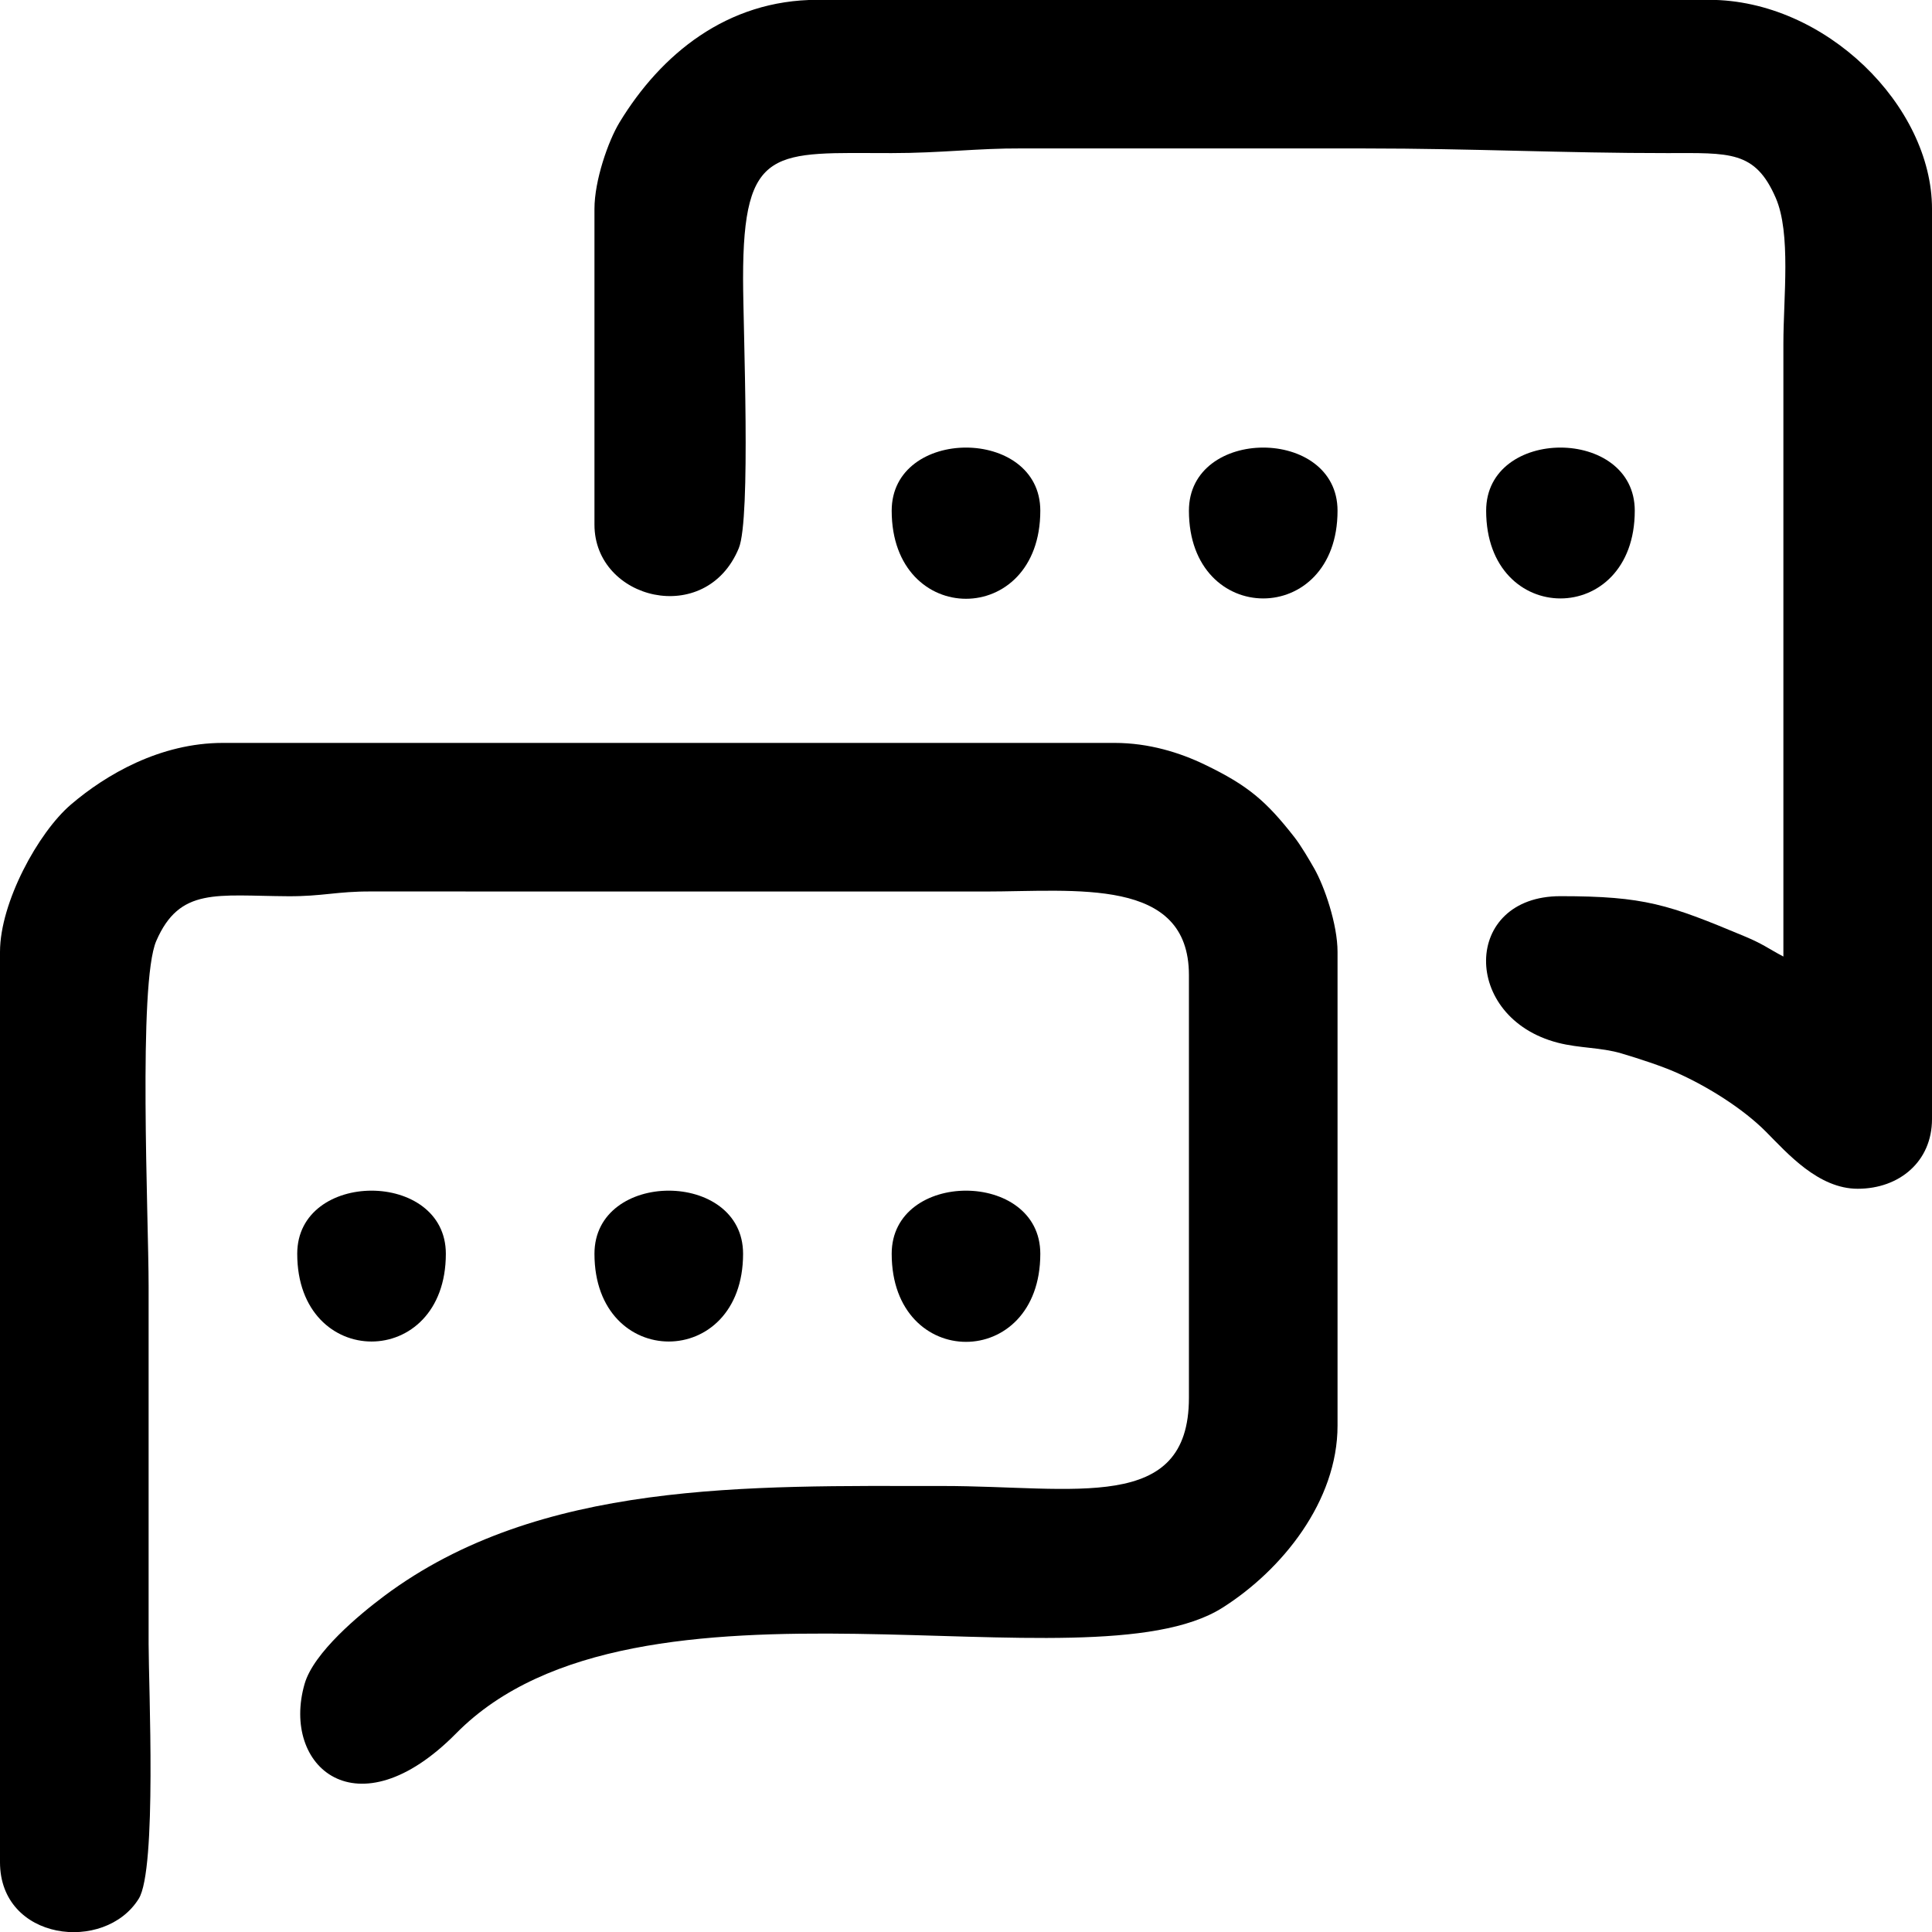 <?xml version="1.0" encoding="UTF-8"?>
<!DOCTYPE svg PUBLIC "-//W3C//DTD SVG 1.1//EN" "http://www.w3.org/Graphics/SVG/1.1/DTD/svg11.dtd">
<!-- Creator: CorelDRAW 2017 -->
<svg xmlns="http://www.w3.org/2000/svg" xml:space="preserve" width="500px" height="500px" version="1.1" style="shape-rendering:geometricPrecision; text-rendering:geometricPrecision; image-rendering:optimizeQuality; fill-rule:evenodd; clip-rule:evenodd"
viewBox="0 0 500 500"
 xmlns:xlink="http://www.w3.org/1999/xlink">
 <defs>
  <style type="text/css">
   <![CDATA[
    .fil0 {fill:black}
   ]]>
  </style>
 </defs>
 <g id="Слой_x0020_1">
  <g id="_1683617181008">
   <path class="fil0" d="M0 246.354l0 235.576c0,20.376 27.099,23.601 35.904,9.462 4.726,-7.588 2.557,-55.082 2.557,-65.952 0,-30.849 0,-61.699 0,-92.548 0,-17.798 -2.771,-78.426 1.978,-89.369 6.067,-13.979 15.587,-11.683 34.096,-11.577 8.96,0.052 12.643,-1.285 21.603,-1.234l158.67 0.016c23.609,0 52.884,-3.866 52.884,21.635l0 109.375c0,30.04 -29.479,22.837 -63.702,22.837 -50.083,0 -104.415,-1.557 -144.587,28.489 -6.356,4.754 -18.23,14.577 -20.574,22.727 -6.155,21.4 13.582,38.789 39.25,12.775 46.807,-47.439 163.266,-10.343 198.287,-32.482 15.436,-9.758 29.788,-27.577 29.788,-47.135l0 -122.595c0,-7.174 -3.424,-17.025 -6.04,-21.605 -1.271,-2.225 -3.4,-5.881 -5.129,-8.092 -7.28,-9.309 -11.949,-13.367 -23.261,-18.806 -6.35,-3.054 -14.375,-5.584 -23.262,-5.584l-230.77 0c-16.273,0 -30.3,8.221 -39.338,15.95 -8.467,7.242 -18.354,25.357 -18.354,38.137z"/>
   <path class="fil0" d="M153.846 54.046l0 81.73c0,19.512 28.848,26.697 37.351,6.101 3.193,-7.732 1.118,-56.593 1.111,-69.802 -0.021,-34.65 8.17,-32.453 38.461,-32.452 12.752,0 22.152,-1.269 33.646,-1.21l88.95 0.008c27.493,0 51.449,1.218 78.126,1.202 16.143,-0.011 22.732,-0.709 28.07,11.592 3.996,9.207 1.978,25.731 1.978,37.687 0,52.884 0,105.769 0,158.653 -4.243,-2.245 -5.085,-3.167 -10.287,-5.338 -19.394,-8.096 -25.587,-10.287 -47.406,-10.287 -25.423,0 -25.695,31.469 -0.671,37.931 5.643,1.457 11.092,1.17 16.464,2.767 4.453,1.324 10.389,3.253 14.256,4.975 8.026,3.572 17.166,9.28 23.154,15.307 5.512,5.549 13.533,14.741 23.72,14.741 10.823,0 19.231,-7.089 19.231,-18.028l0 -235.577c0,-26.606 -27.554,-54.087 -57.692,-54.087l-230.77 0c-23.428,0 -40.546,14.153 -51.209,31.723 -2.953,4.865 -6.483,15.068 -6.483,22.364z"/>
   <path class="fil0" d="M230.769 132.171c0,30.388 38.462,30.388 38.462,0 0,-21.782 -38.462,-21.782 -38.462,0z"/>
   <path class="fil0" d="M230.769 324.478c0,30.389 38.462,30.389 38.462,0 0,-21.781 -38.462,-21.781 -38.462,0z"/>
   <path class="fil0" d="M384.615 132.171c0,30.273 38.462,30.273 38.462,0 0,-21.782 -38.462,-21.782 -38.462,0z"/>
   <path class="fil0" d="M307.692 132.171c0,30.273 38.462,30.273 38.462,0 0,-21.782 -38.462,-21.782 -38.462,0z"/>
   <path class="fil0" d="M153.846 324.478c0,30.274 38.462,30.274 38.462,0 0,-21.781 -38.462,-21.781 -38.462,0z"/>
   <path class="fil0" d="M76.923 324.478c0,30.274 38.462,30.274 38.462,0 0,-21.781 -38.462,-21.781 -38.462,0z"/>
  </g>
 </g>
</svg>
